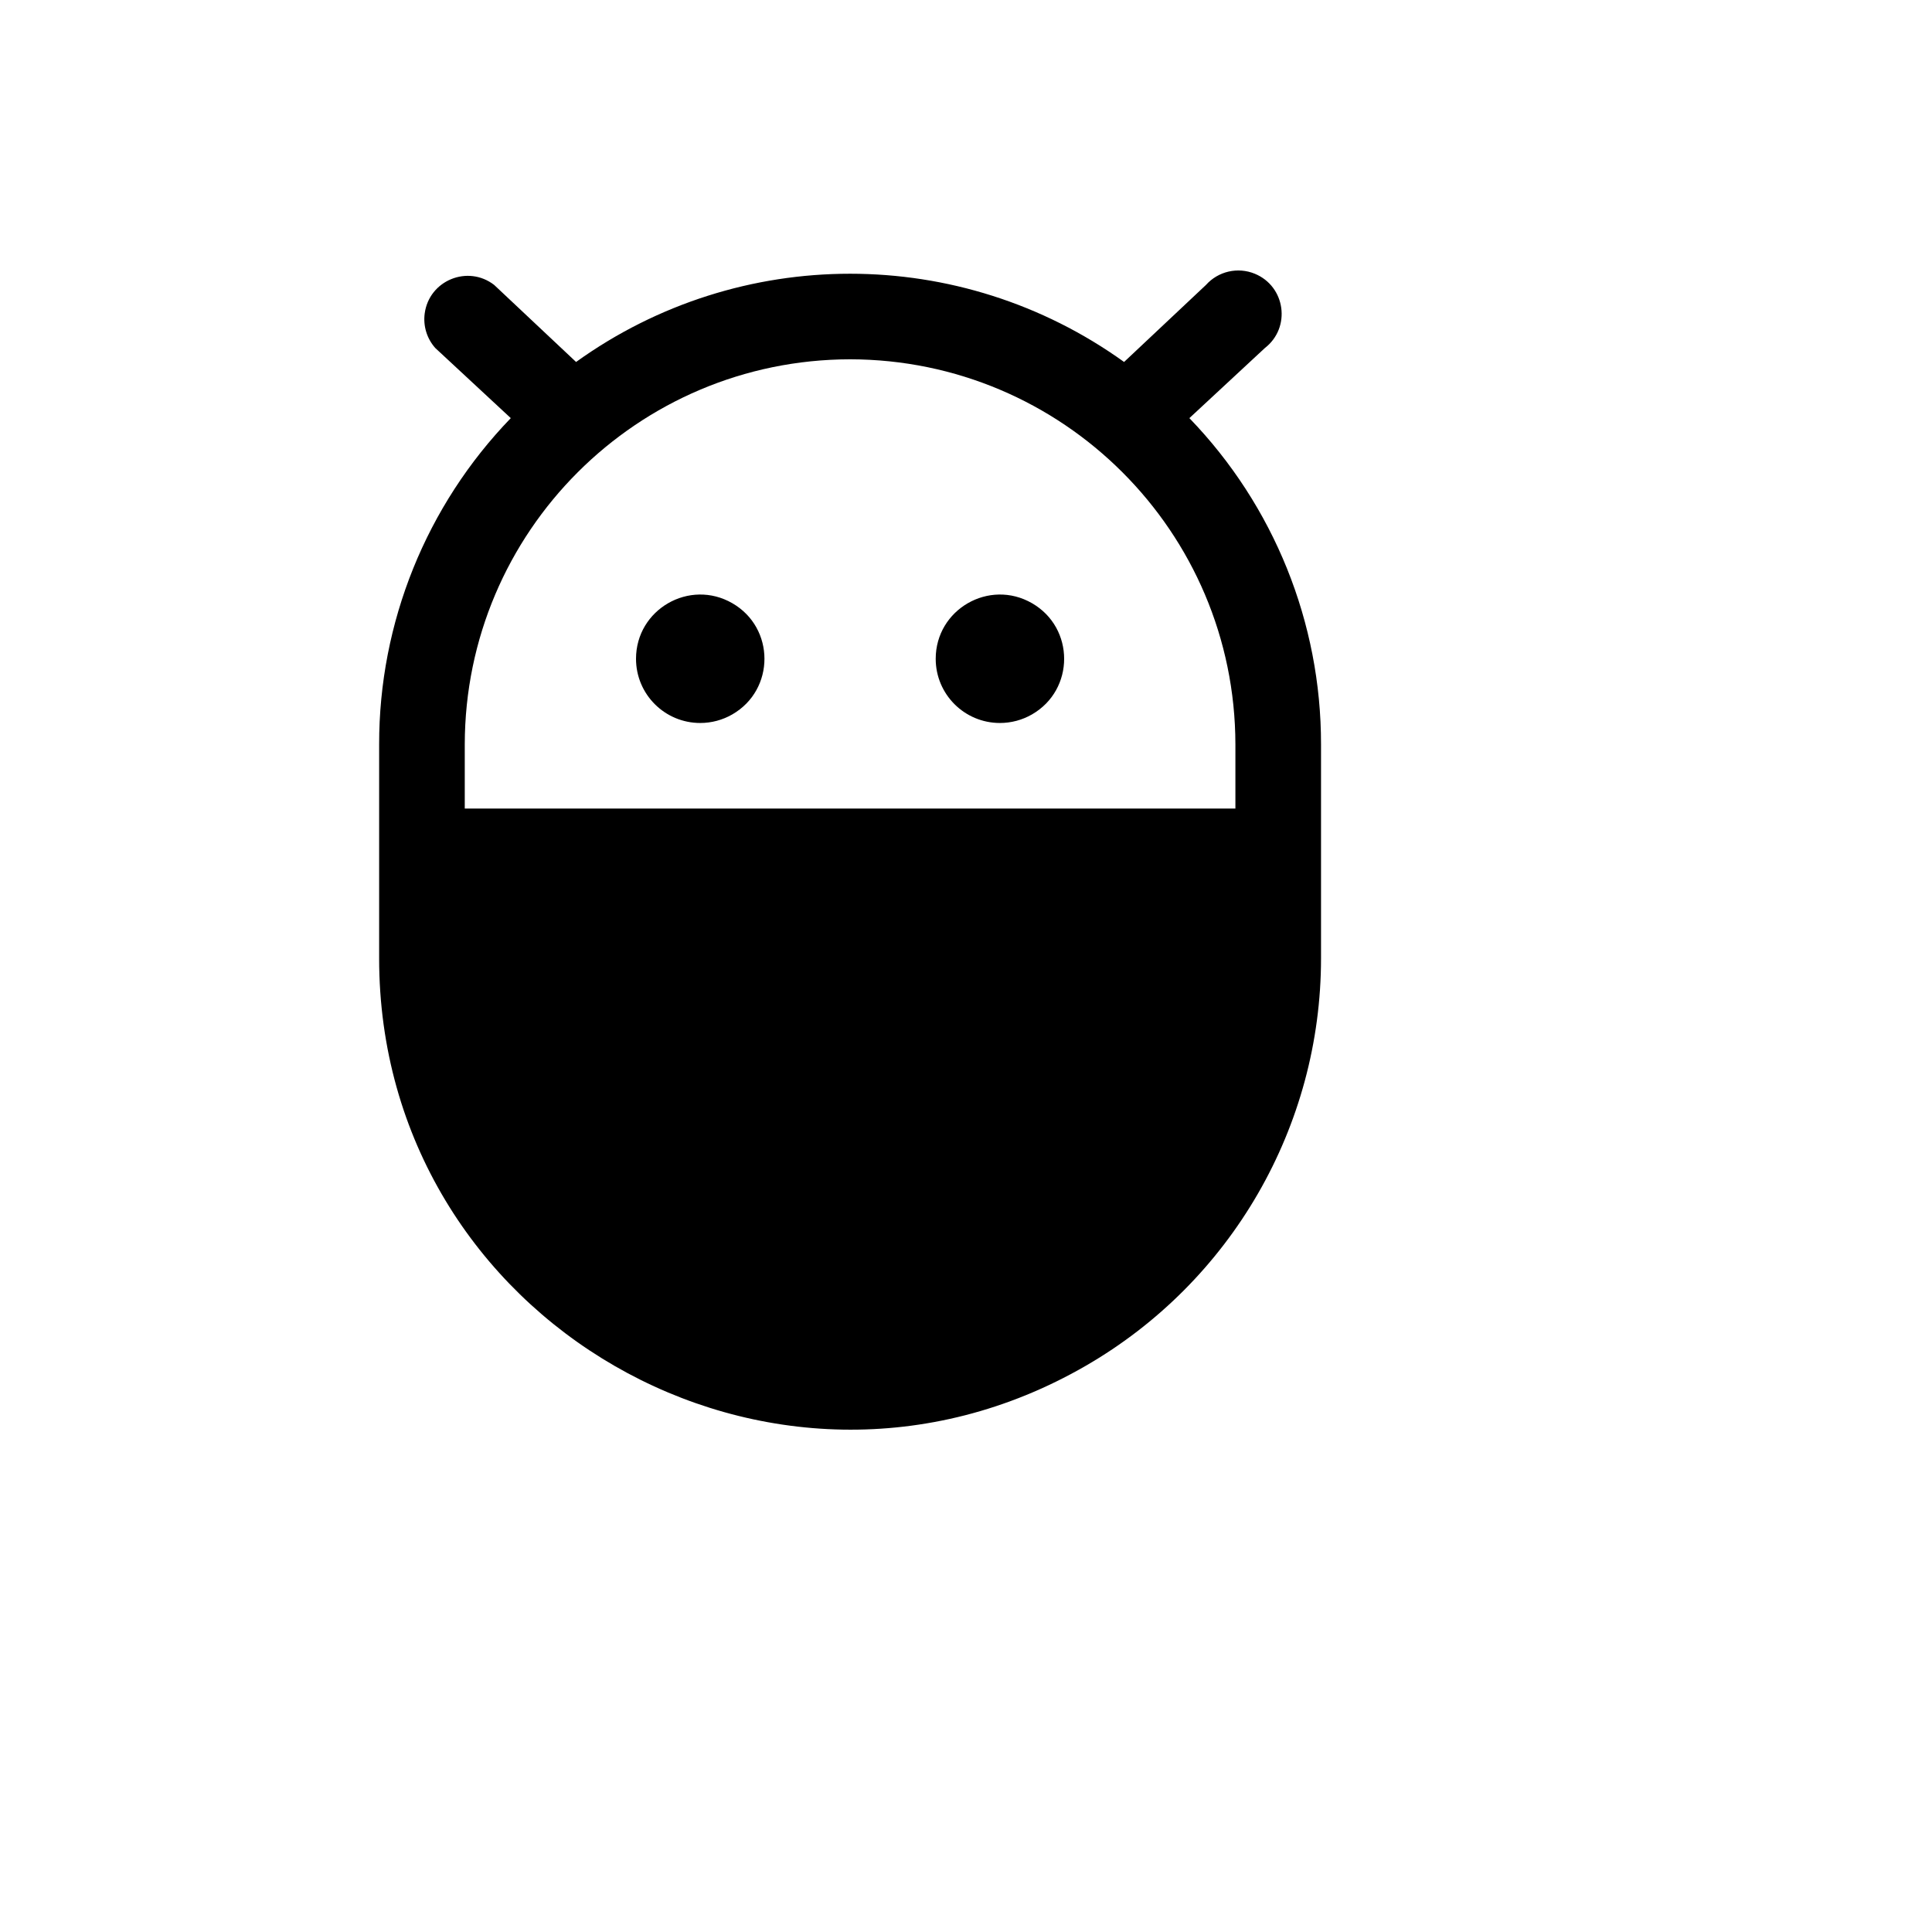 <svg xmlns="http://www.w3.org/2000/svg" version="1.1" xmlns:xlink="http://www.w3.org/1999/xlink" width="100%" height="100%" id="svgWorkerArea" viewBox="-25 -25 625 625" xmlns:idraw="https://idraw.muisca.co" style="background: white;"><defs id="defsdoc"><pattern id="patternBool" x="0" y="0" width="10" height="10" patternUnits="userSpaceOnUse" patternTransform="rotate(35)"><circle cx="5" cy="5" r="4" style="stroke: none;fill: #ff000070;"></circle></pattern></defs><g id="fileImp-564287056" class="cosito"><path id="pathImp-945280016" class="grouped" d="M111.499 250.411C111.499 250.411 388.5 250.411 388.5 250.411 388.5 250.411 388.5 285.015 388.5 285.015 388.5 391.568 273.083 458.163 180.75 404.887 137.898 380.161 111.499 334.466 111.499 285.015 111.499 285.015 111.499 250.411 111.499 250.411"></path><path id="pathImp-543032707" class="grouped" d="M359.762 110.264C359.762 110.264 384.172 87.598 384.172 87.598 392.709 80.996 390.893 67.633 380.902 63.545 375.404 61.296 369.085 62.753 365.128 67.182 365.128 67.182 338.64 92.097 338.64 92.097 285.682 54.039 214.318 54.039 161.36 92.097 161.36 92.097 134.871 67.182 134.871 67.182 126.335 60.579 113.847 65.688 112.393 76.378 111.841 80.44 113.096 84.54 115.828 87.598 115.828 87.598 140.238 110.264 140.238 110.264 112.879 138.591 97.608 176.436 97.65 215.807 97.65 215.807 97.65 285.015 97.65 285.015 97.65 402.223 224.608 475.478 326.175 416.874 373.313 389.676 402.351 339.411 402.351 285.015 402.351 285.015 402.351 215.807 402.351 215.807 402.392 176.436 387.121 138.591 359.762 110.264 359.762 110.264 359.762 110.264 359.762 110.264M250 91.232C318.803 91.327 374.555 147.045 374.651 215.807 374.651 215.807 374.651 236.569 374.651 236.569 374.651 236.569 125.35 236.569 125.35 236.569 125.35 236.569 125.35 215.807 125.35 215.807 125.445 147.045 181.197 91.327 250 91.232 250 91.232 250 91.232 250 91.232M250 409.589C181.197 409.494 125.445 353.776 125.35 285.015 125.35 285.015 125.35 264.252 125.35 264.252 125.35 264.252 374.651 264.252 374.651 264.252 374.651 264.252 374.651 285.015 374.651 285.015 374.555 353.776 318.803 409.494 250 409.589 250 409.59 250 409.59 250 409.589M277.7 188.123C277.7 172.14 295.013 162.151 308.863 170.143 322.713 178.134 322.713 198.113 308.863 206.104 305.705 207.926 302.122 208.886 298.475 208.886 287.002 208.886 277.7 199.59 277.7 188.123 277.7 188.123 277.7 188.123 277.7 188.123M180.75 188.123C180.75 172.14 198.062 162.151 211.912 170.143 225.762 178.134 225.762 198.113 211.912 206.104 208.754 207.926 205.172 208.886 201.525 208.886 190.051 208.886 180.75 199.59 180.75 188.123 180.75 188.123 180.75 188.123 180.75 188.123"></path></g></svg>